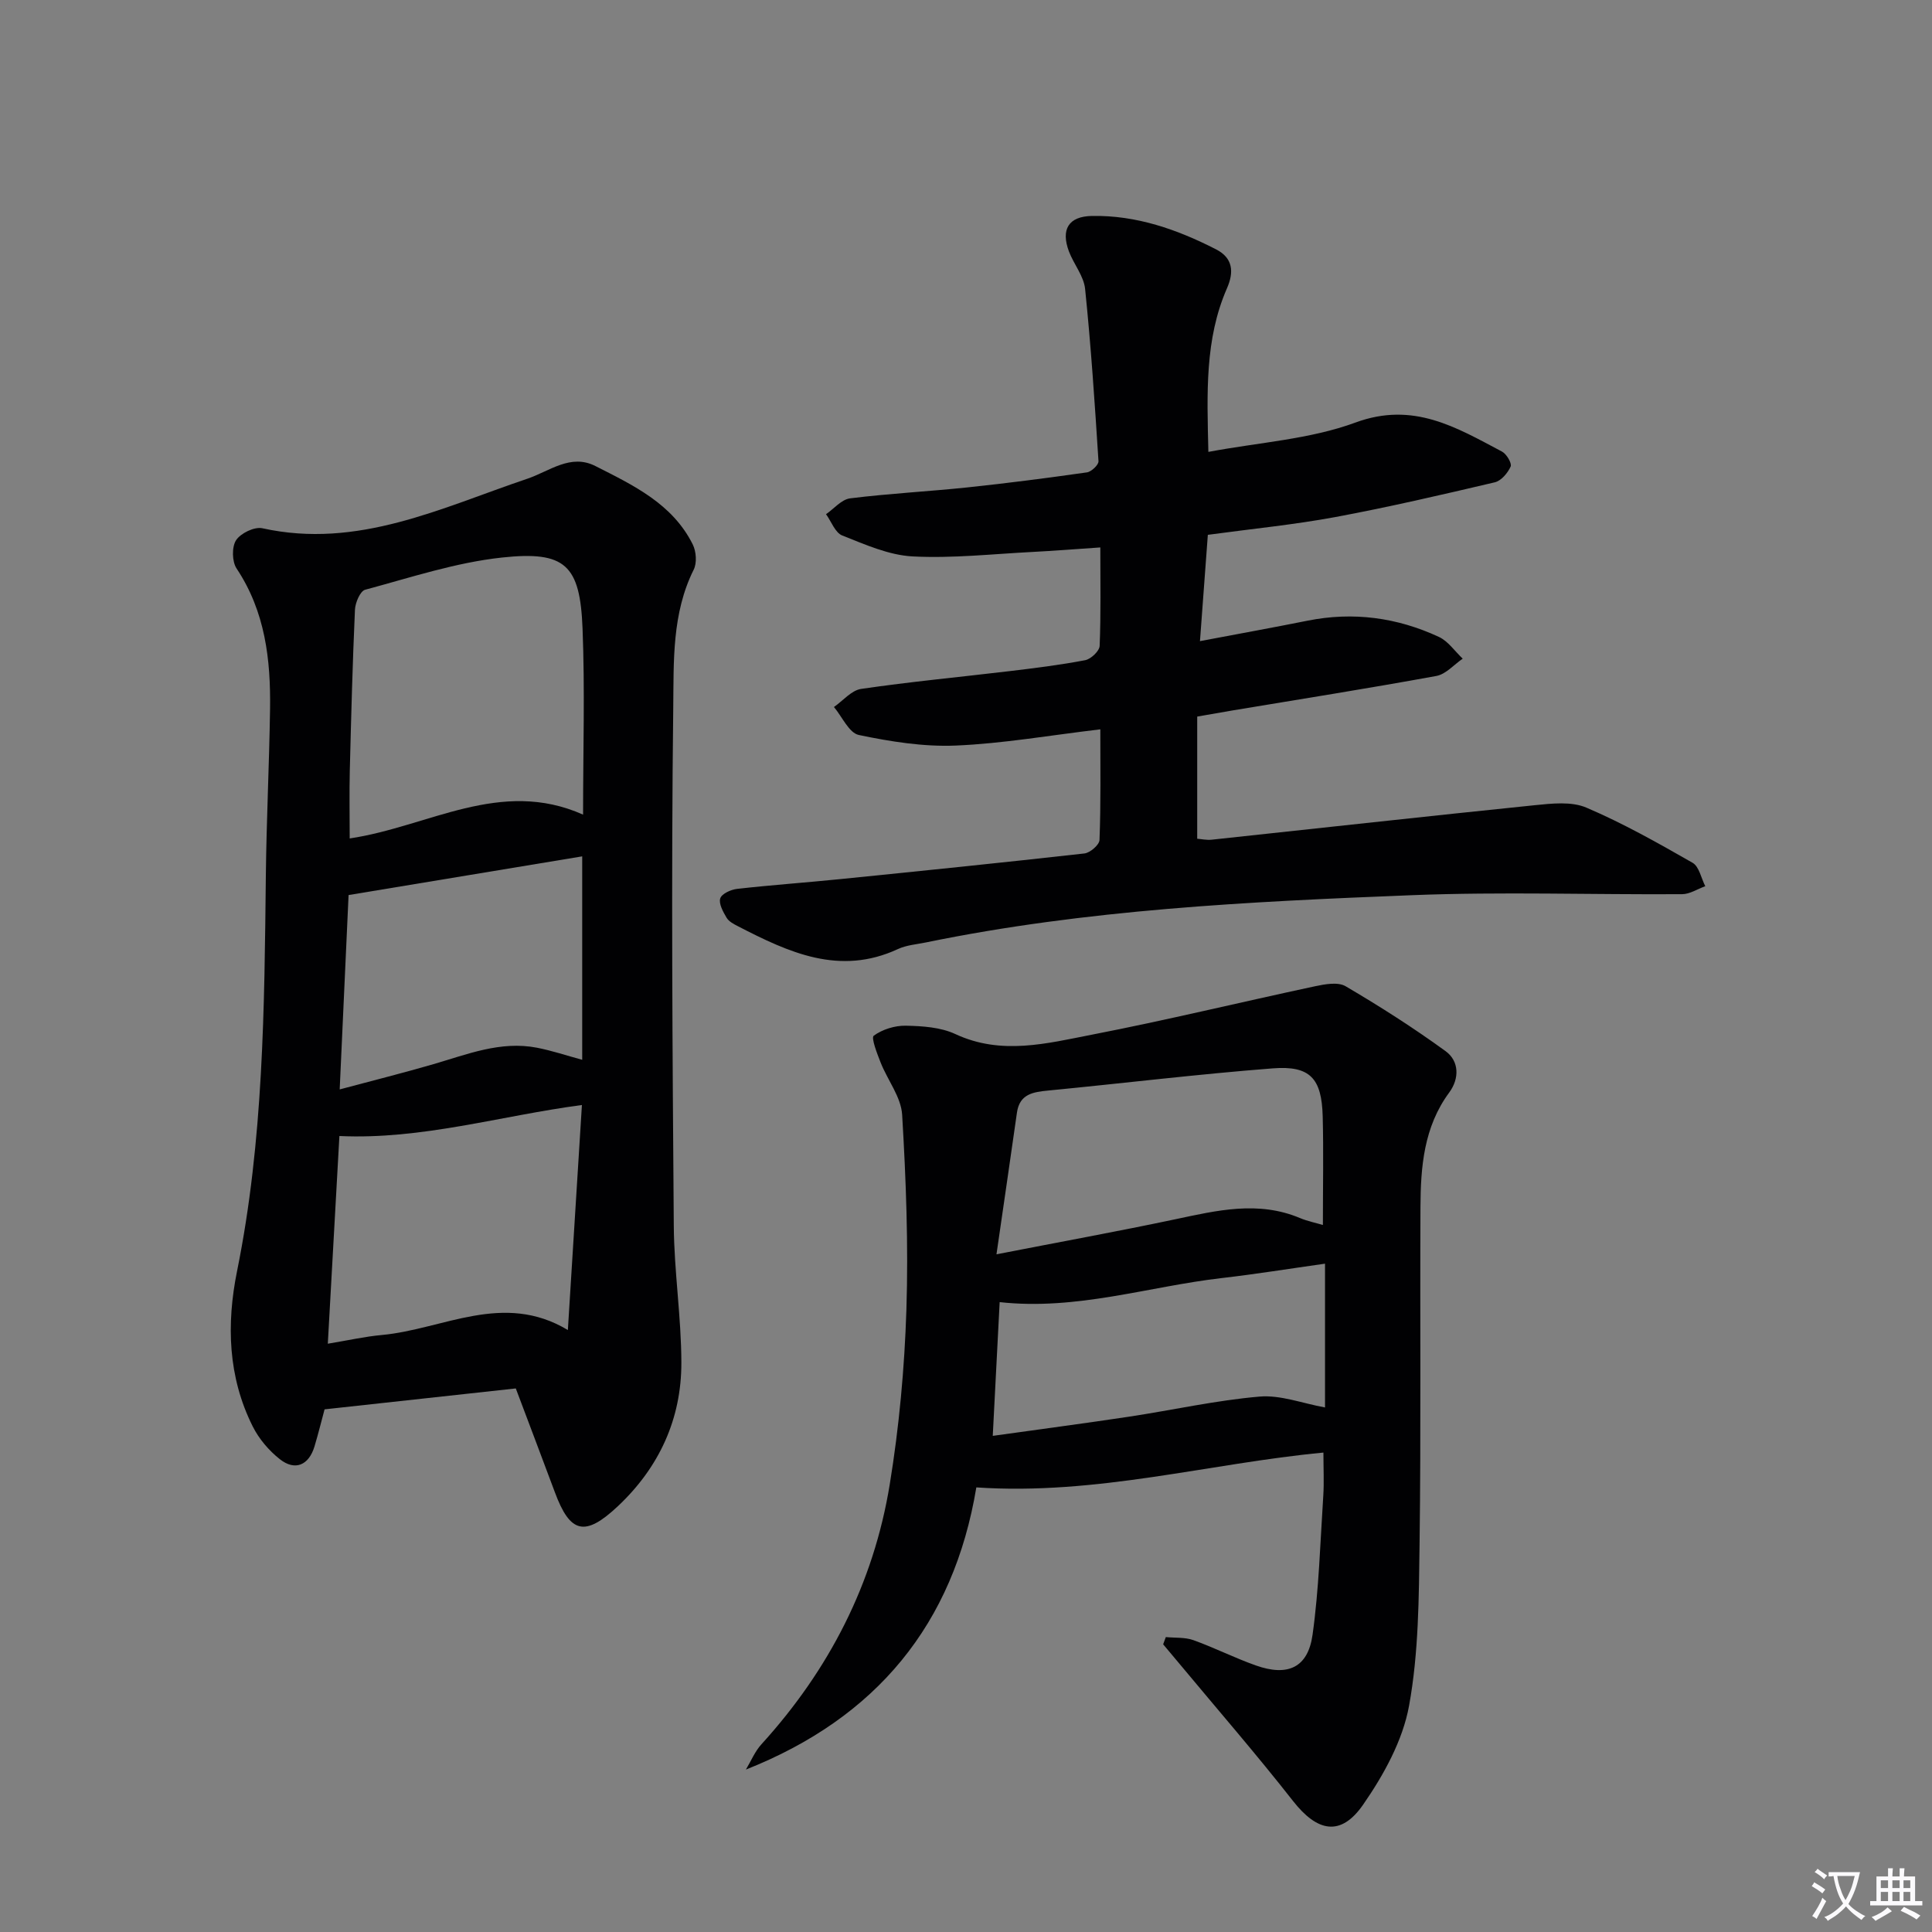 <svg enable-background="new 0 0 400 400" viewBox="0 0 400 400" xmlns="http://www.w3.org/2000/svg"><rect x="0" y="0" width="400" height="400" fill="#808080" stroke="none"/><path d="m377.9 391.2c-.2.3-.4.5-.6.8-.7-.6-1.4-1-2.2-1.5.2-.3.4-.5.5-.8.6.4 1.4.8 2.3 1.5zm-1.8 6.1c-.2-.2-.5-.4-.9-.6.4-.6.8-1.2 1.2-1.9s.7-1.3.9-1.9c.3.3.5.5.8.7-.7 1.3-1.4 2.6-2 3.7zm2.2-9c-.3.3-.5.5-.6.8-.6-.6-1.3-1.1-2-1.5.3-.3.5-.5.6-.7.6.5 1.3.9 2 1.4zm.3.2v-.9h2 4.5c-.3 1.3-.6 2.5-1 3.6s-.9 2.1-1.4 3c.4.5 1 1 1.6 1.4s1.2.8 1.9 1.1c-.3.2-.5.4-.8.8-.4-.3-1-.7-1.6-1.2s-1.2-1.1-1.6-1.6c-.5.6-1.1 1.1-1.7 1.6s-1.4.9-2.1 1.4c-.1-.3-.3-.5-.7-.8.6-.2 1.2-.5 1.9-1s1.4-1.1 2-1.8c-.5-.8-.9-1.6-1.2-2.5s-.6-2-.8-3.2c-.4.1-.7.1-1 .1zm2.5 2.7c.3 1 .7 1.7 1 2.2.3-.5.6-1.1 1-2s.6-1.9.9-3h-3.2-.4c.1.9.3 1.8.7 2.8z" fill="#fbfafc"/><path d="m396.5 388.5v1.5 3.6h1.5v.9c-.4 0-1 0-1.7 0h-7.9c-.5 0-.9 0-1.2 0v-.9h1.3v-3.5c0-.7 0-1.2 0-1.6h2.4c0-.8 0-1.4 0-1.7h1c0 .3-.1.8-.1 1.7h1.5c0-.8 0-1.4 0-1.7h1c0 .3-.1.9-.1 1.7zm-8.2 9.2c-.2-.3-.5-.5-.8-.8.8-.3 1.4-.6 1.9-.9s1-.7 1.4-1.1c.3.3.6.5.9.8-1.6 1-2.8 1.6-3.4 2zm2.6-6.8v-1.6h-1.5v1.6zm0 2.7v-1.9h-1.5v1.9zm2.4-2.7v-1.6h-1.5v1.6zm0 2.7v-1.9h-1.5v1.9zm.2 2 .7-.8c.4.2.9.5 1.6.8s1.3.7 1.8 1c-.3.3-.5.5-.8.8-.4-.3-1.5-1-3.3-1.8zm2-4.7v-1.6h-1.4v1.6zm0 2.7v-1.9h-1.4v1.9z" fill="#fbfafc"/><g fill="#010103"><path d="m106.79 287.46c-13.4 1.46-26.1 2.85-39.59 4.33-.57 2.09-1.26 4.92-2.09 7.69-1.17 3.87-4.01 5.12-7.16 2.64-2.27-1.78-4.34-4.22-5.63-6.8-5.13-10.24-5.46-21.18-3.24-32.15 5.48-27.07 5.66-54.49 5.96-81.92.13-11.47.7-22.94.87-34.42.15-10.25-.99-20.21-6.93-29.13-.95-1.43-1.01-4.47-.1-5.86.95-1.45 3.8-2.83 5.44-2.47 19.78 4.37 37.06-4.25 54.82-10.24 4.65-1.57 8.98-5.25 14.11-2.65 7.83 3.97 15.98 7.8 20.18 16.25.72 1.45.89 3.83.19 5.22-4.51 9.03-4.12 18.92-4.23 28.38-.43 35.8-.16 71.62.11 107.43.07 9.46 1.55 18.9 1.57 28.36.02 11.66-4.6 21.68-13.13 29.71-6.84 6.43-9.91 5.66-13.08-2.93-2.65-7.12-5.36-14.23-8.07-21.44zm13.93-118.8c0-13.29.39-25.94-.11-38.55-.52-13.12-3.54-16.09-16.66-14.68-9.59 1.03-18.97 4.15-28.35 6.67-1.03.28-2.04 2.67-2.11 4.13-.5 11.12-.79 22.25-1.07 33.38-.11 4.55-.02 9.11-.02 13.98 16.31-2.42 31.21-12.56 48.32-4.93zm-.24 60.12c-16.9 2.24-33.13 7.21-50.21 6.42-.78 13.92-1.58 28.24-2.4 43 4.31-.71 7.71-1.49 11.16-1.8 12.73-1.17 25.15-9.07 38.54-1.03.99-15.91 1.94-31.05 2.91-46.59zm-50.15-3.23c6.99-1.87 13.24-3.43 19.42-5.23 7.01-2.04 13.9-4.86 21.43-3.4 3.13.61 6.18 1.64 9.36 2.5 0-14.32 0-28.24 0-42.12-16.22 2.68-32.16 5.32-48.37 8.01-.58 12.67-1.19 25.92-1.84 40.24z"/><path d="m241.37 338.94c1.91.19 3.95.01 5.7.63 4.37 1.57 8.55 3.69 12.93 5.24 6.62 2.35 10.8.46 11.75-6.35 1.33-9.5 1.59-19.16 2.22-28.76.18-2.8.03-5.62.03-8.96-23.61 2.23-46.98 8.9-71.86 7.21-4.71 28.32-20.66 47.71-47.71 58.42 1.06-1.76 1.86-3.75 3.22-5.24 14.01-15.4 23.21-33.28 26.56-53.79 1.95-11.93 3.06-24.07 3.45-36.15.43-13.45-.08-26.95-.88-40.39-.22-3.67-3.01-7.16-4.45-10.8-.73-1.86-2.01-5.14-1.43-5.57 1.79-1.31 4.37-2.11 6.63-2.07 3.45.07 7.21.31 10.26 1.73 9.54 4.45 18.99 1.93 28.32.12 15.44-3 30.74-6.72 46.13-10.01 2.06-.44 4.77-.94 6.35-.01 7.09 4.16 14.04 8.6 20.69 13.43 2.85 2.07 2.9 5.68.76 8.58-5.26 7.13-5.91 15.38-5.95 23.73-.11 23.16.12 46.32-.18 69.48-.15 11.28-.17 22.73-2.18 33.75-1.31 7.21-5.26 14.35-9.52 20.49-4.64 6.68-9.5 5.61-14.5-.77-7.58-9.67-15.65-18.96-23.51-28.41-1.12-1.35-2.25-2.69-3.38-4.03.19-.48.37-.99.55-1.5zm-35.06-79.25c13.35-2.6 25.21-4.76 37-7.25 8.64-1.83 17.18-3.9 25.85-.25 1.55.65 3.24.98 4.73 1.43 0-7.97.15-15.24-.04-22.51-.21-7.84-2.6-10.51-10.3-9.92-15.52 1.2-30.98 3.09-46.48 4.59-3.16.31-5.96.69-6.52 4.56-1.32 9.29-2.68 18.58-4.24 29.35zm-.77 37.59c9.67-1.36 18.99-2.58 28.27-3.98 8.99-1.36 17.91-3.37 26.94-4.15 4.36-.38 8.9 1.4 13.58 2.25 0-10.02 0-19.46 0-29.77-7.37 1.04-14.36 2.17-21.38 2.98-15.18 1.75-30 6.74-45.98 4.98-.47 9.07-.94 18.12-1.43 27.69z"/><path d="m227.81 151c-10.53 1.25-20.2 2.95-29.94 3.36-6.67.28-13.49-.82-20.06-2.19-2.03-.42-3.45-3.78-5.15-5.79 1.87-1.3 3.62-3.46 5.64-3.75 10.17-1.49 20.42-2.45 30.63-3.67 5.27-.63 10.55-1.28 15.76-2.28 1.18-.23 2.93-1.89 2.98-2.95.27-6.62.14-13.26.14-20.39-5.15.35-9.55.7-13.96.93-8.3.42-16.64 1.36-24.91.93-4.93-.26-9.85-2.47-14.56-4.33-1.47-.58-2.26-2.89-3.36-4.41 1.65-1.14 3.21-3.06 4.98-3.28 8.07-1.01 16.21-1.42 24.31-2.27 8.26-.87 16.5-1.94 24.73-3.11.92-.13 2.43-1.56 2.39-2.3-.76-11.9-1.55-23.81-2.77-35.68-.27-2.66-2.34-5.11-3.34-7.74-1.72-4.58-.1-7.29 4.77-7.37 9.18-.17 17.63 2.79 25.69 6.92 3.5 1.79 3.73 4.69 2.25 8.06-4.61 10.56-4.13 21.68-3.85 33.87 10.52-1.98 21.02-2.6 30.46-6.08 11.98-4.41 20.87 1.01 30.34 6.02.94.5 2.08 2.43 1.78 3.1-.6 1.34-1.96 2.95-3.29 3.26-10.98 2.58-21.97 5.14-33.05 7.2-8.47 1.57-17.08 2.41-26.35 3.67-.52 6.96-1.04 13.97-1.63 22.01 7.75-1.47 15.01-2.78 22.25-4.23 9.46-1.9 18.55-.67 27.21 3.35 1.93.9 3.31 2.98 4.94 4.51-1.81 1.23-3.48 3.22-5.46 3.58-14.03 2.57-28.13 4.8-42.2 7.14-2.26.38-4.52.79-7.31 1.27v25.29c.81.06 1.92.31 3 .2 22.29-2.38 44.57-4.86 66.87-7.14 3.55-.36 7.61-.82 10.7.5 7.58 3.23 14.82 7.32 21.99 11.42 1.36.78 1.78 3.19 2.63 4.85-1.6.57-3.19 1.64-4.79 1.65-18.66.12-37.35-.53-55.98.21-33.69 1.33-67.4 2.96-100.58 9.78-1.95.4-4.03.55-5.8 1.37-12.1 5.62-22.64.68-33.12-4.72-.87-.45-1.9-.98-2.36-1.77-.72-1.22-1.66-2.9-1.31-4 .3-.96 2.22-1.83 3.51-1.97 7.1-.8 14.23-1.3 21.34-2.02 16.85-1.7 33.71-3.42 50.54-5.31 1.18-.13 3.09-1.78 3.13-2.78.29-7.5.17-14.96.17-22.92z"/></g></svg>